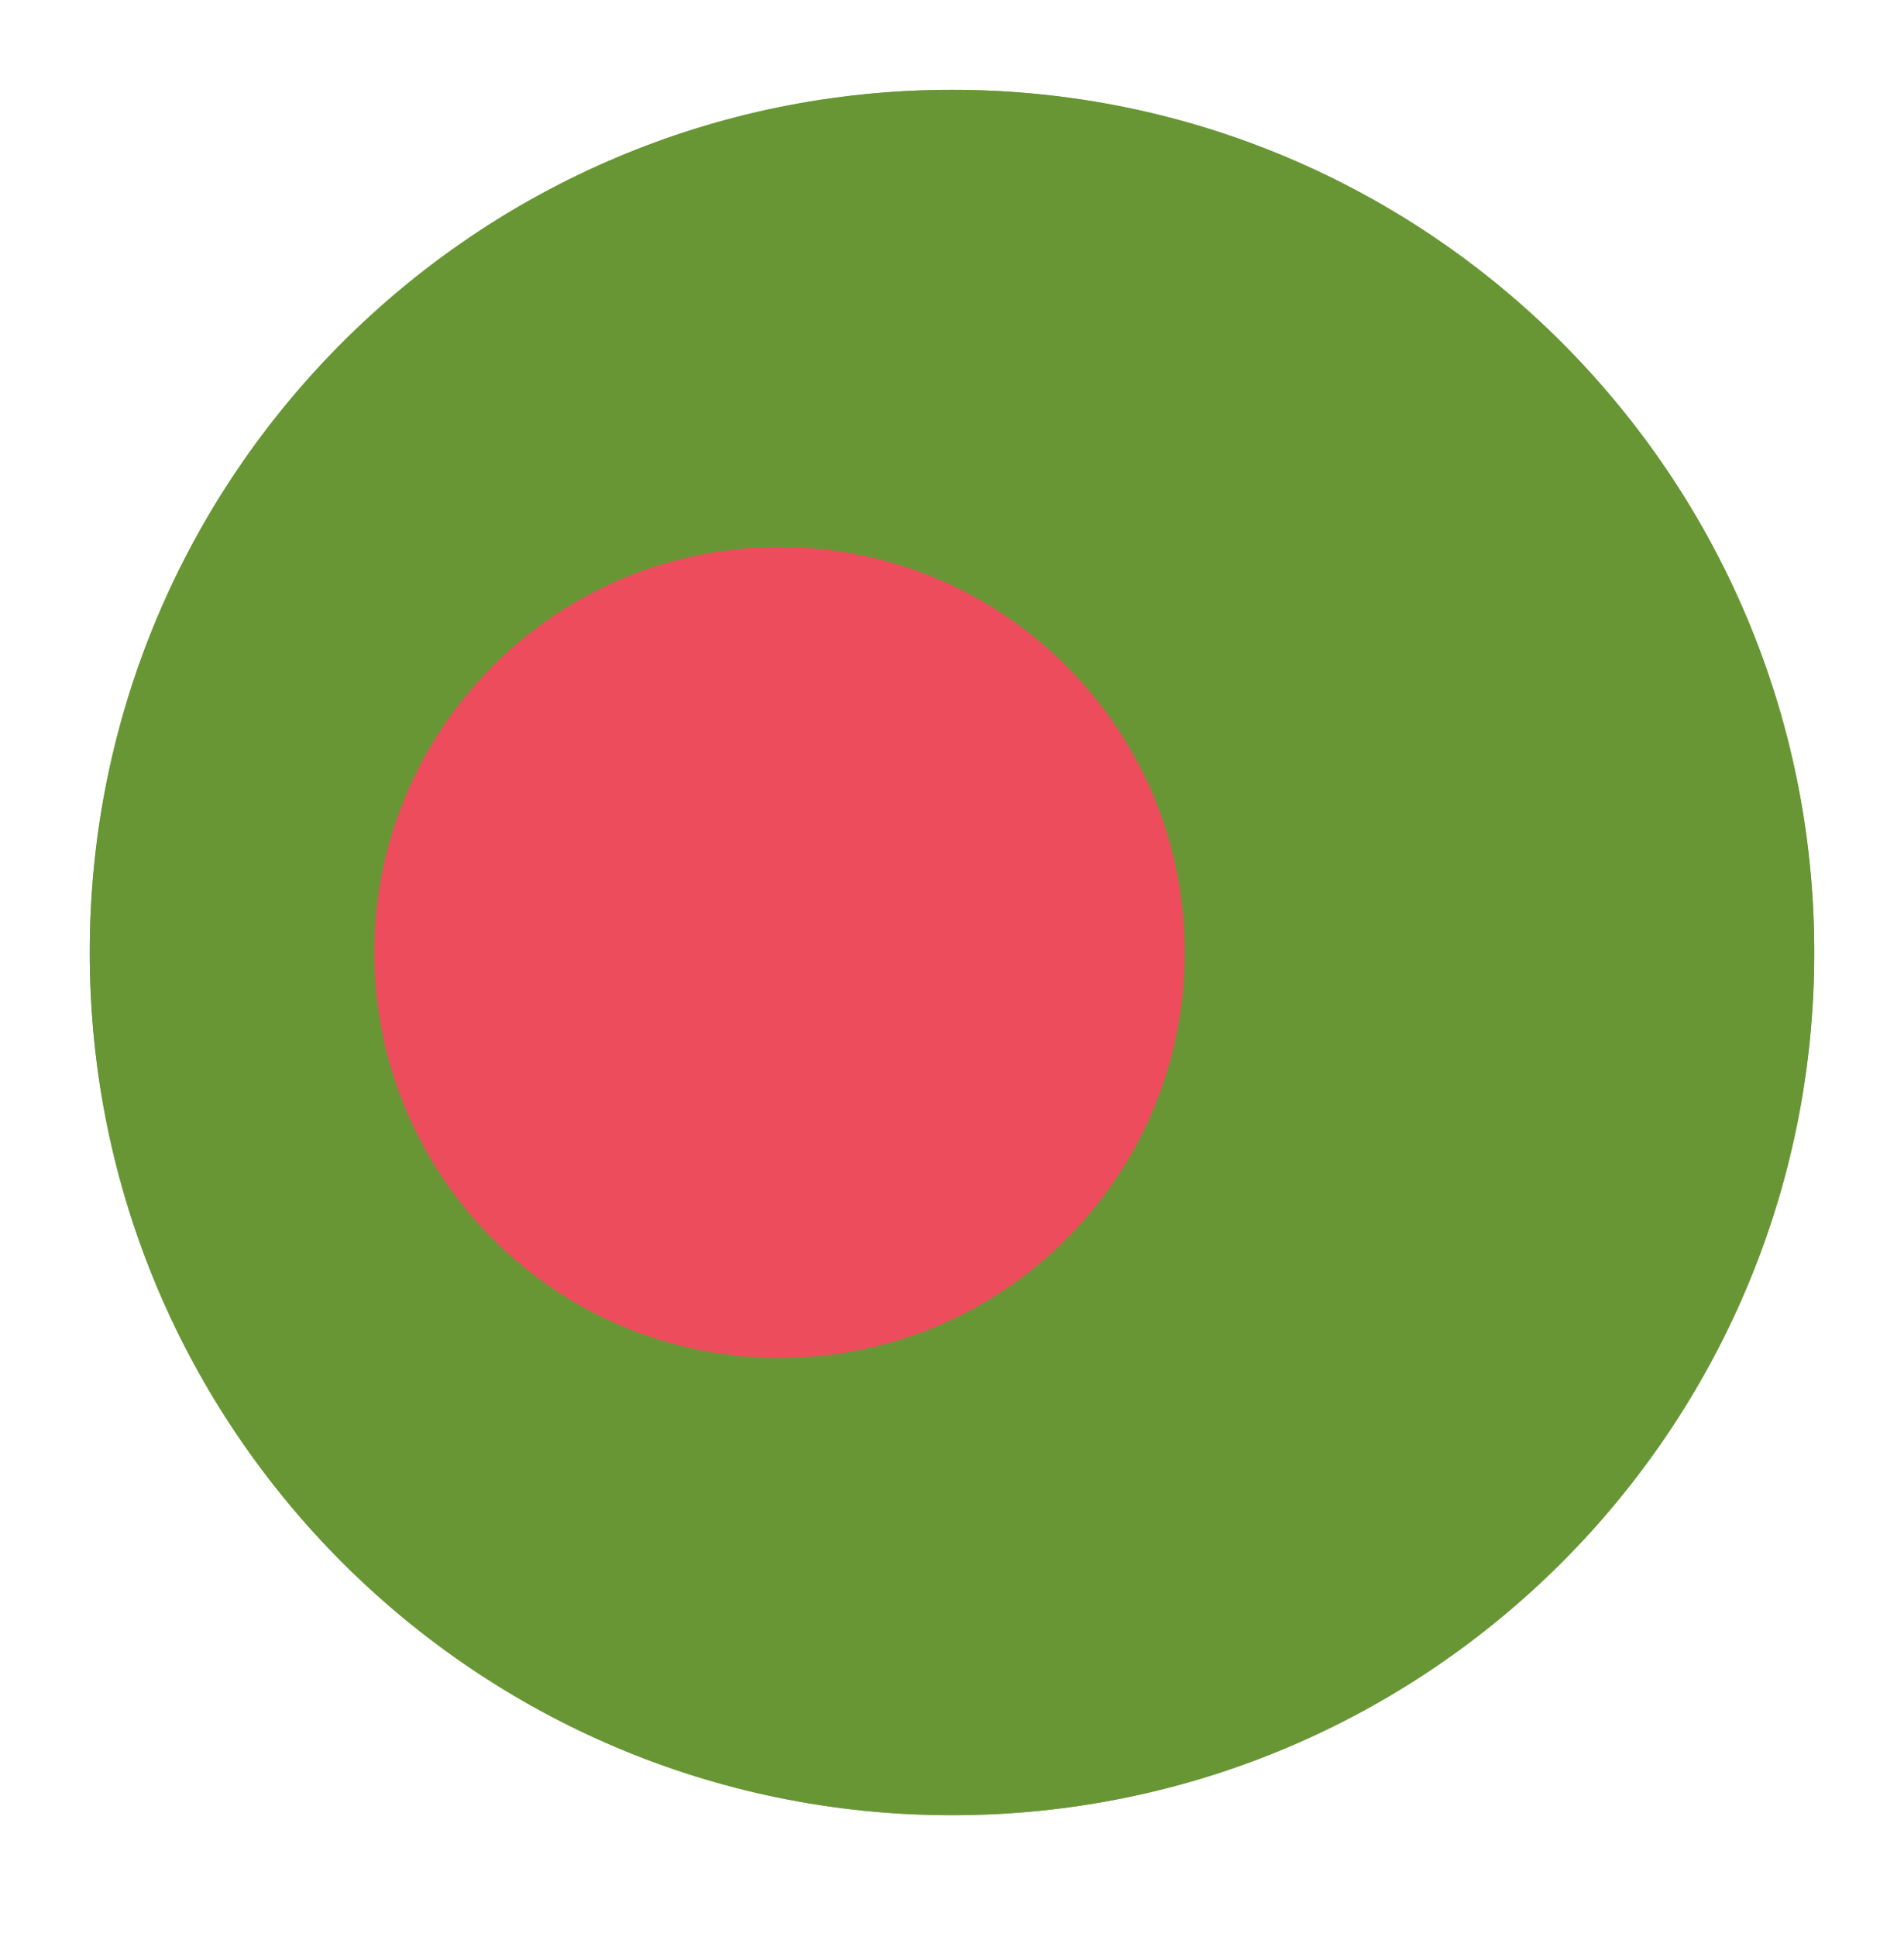 <svg width="59" height="60" viewBox="0 0 59 60" fill="none" xmlns="http://www.w3.org/2000/svg">
<path d="M29.5 56.219C44.257 56.219 56.219 44.257 56.219 29.5C56.219 14.744 44.257 2.782 29.5 2.782C14.744 2.782 2.781 14.744 2.781 29.5C2.781 44.257 14.744 56.219 29.5 56.219Z" fill="#75A843"/>
<path d="M29.5 56.219C44.257 56.219 56.219 44.257 56.219 29.5C56.219 14.744 44.257 2.782 29.5 2.782C14.744 2.782 2.781 14.744 2.781 29.5C2.781 44.257 14.744 56.219 29.5 56.219Z" fill="#699635"/>
<path d="M24.157 42.058C31.092 42.058 36.714 36.436 36.714 29.5C36.714 22.565 31.092 16.943 24.157 16.943C17.221 16.943 11.599 22.565 11.599 29.5C11.599 36.436 17.221 42.058 24.157 42.058Z" fill="#ED4C5C"/>
</svg>
